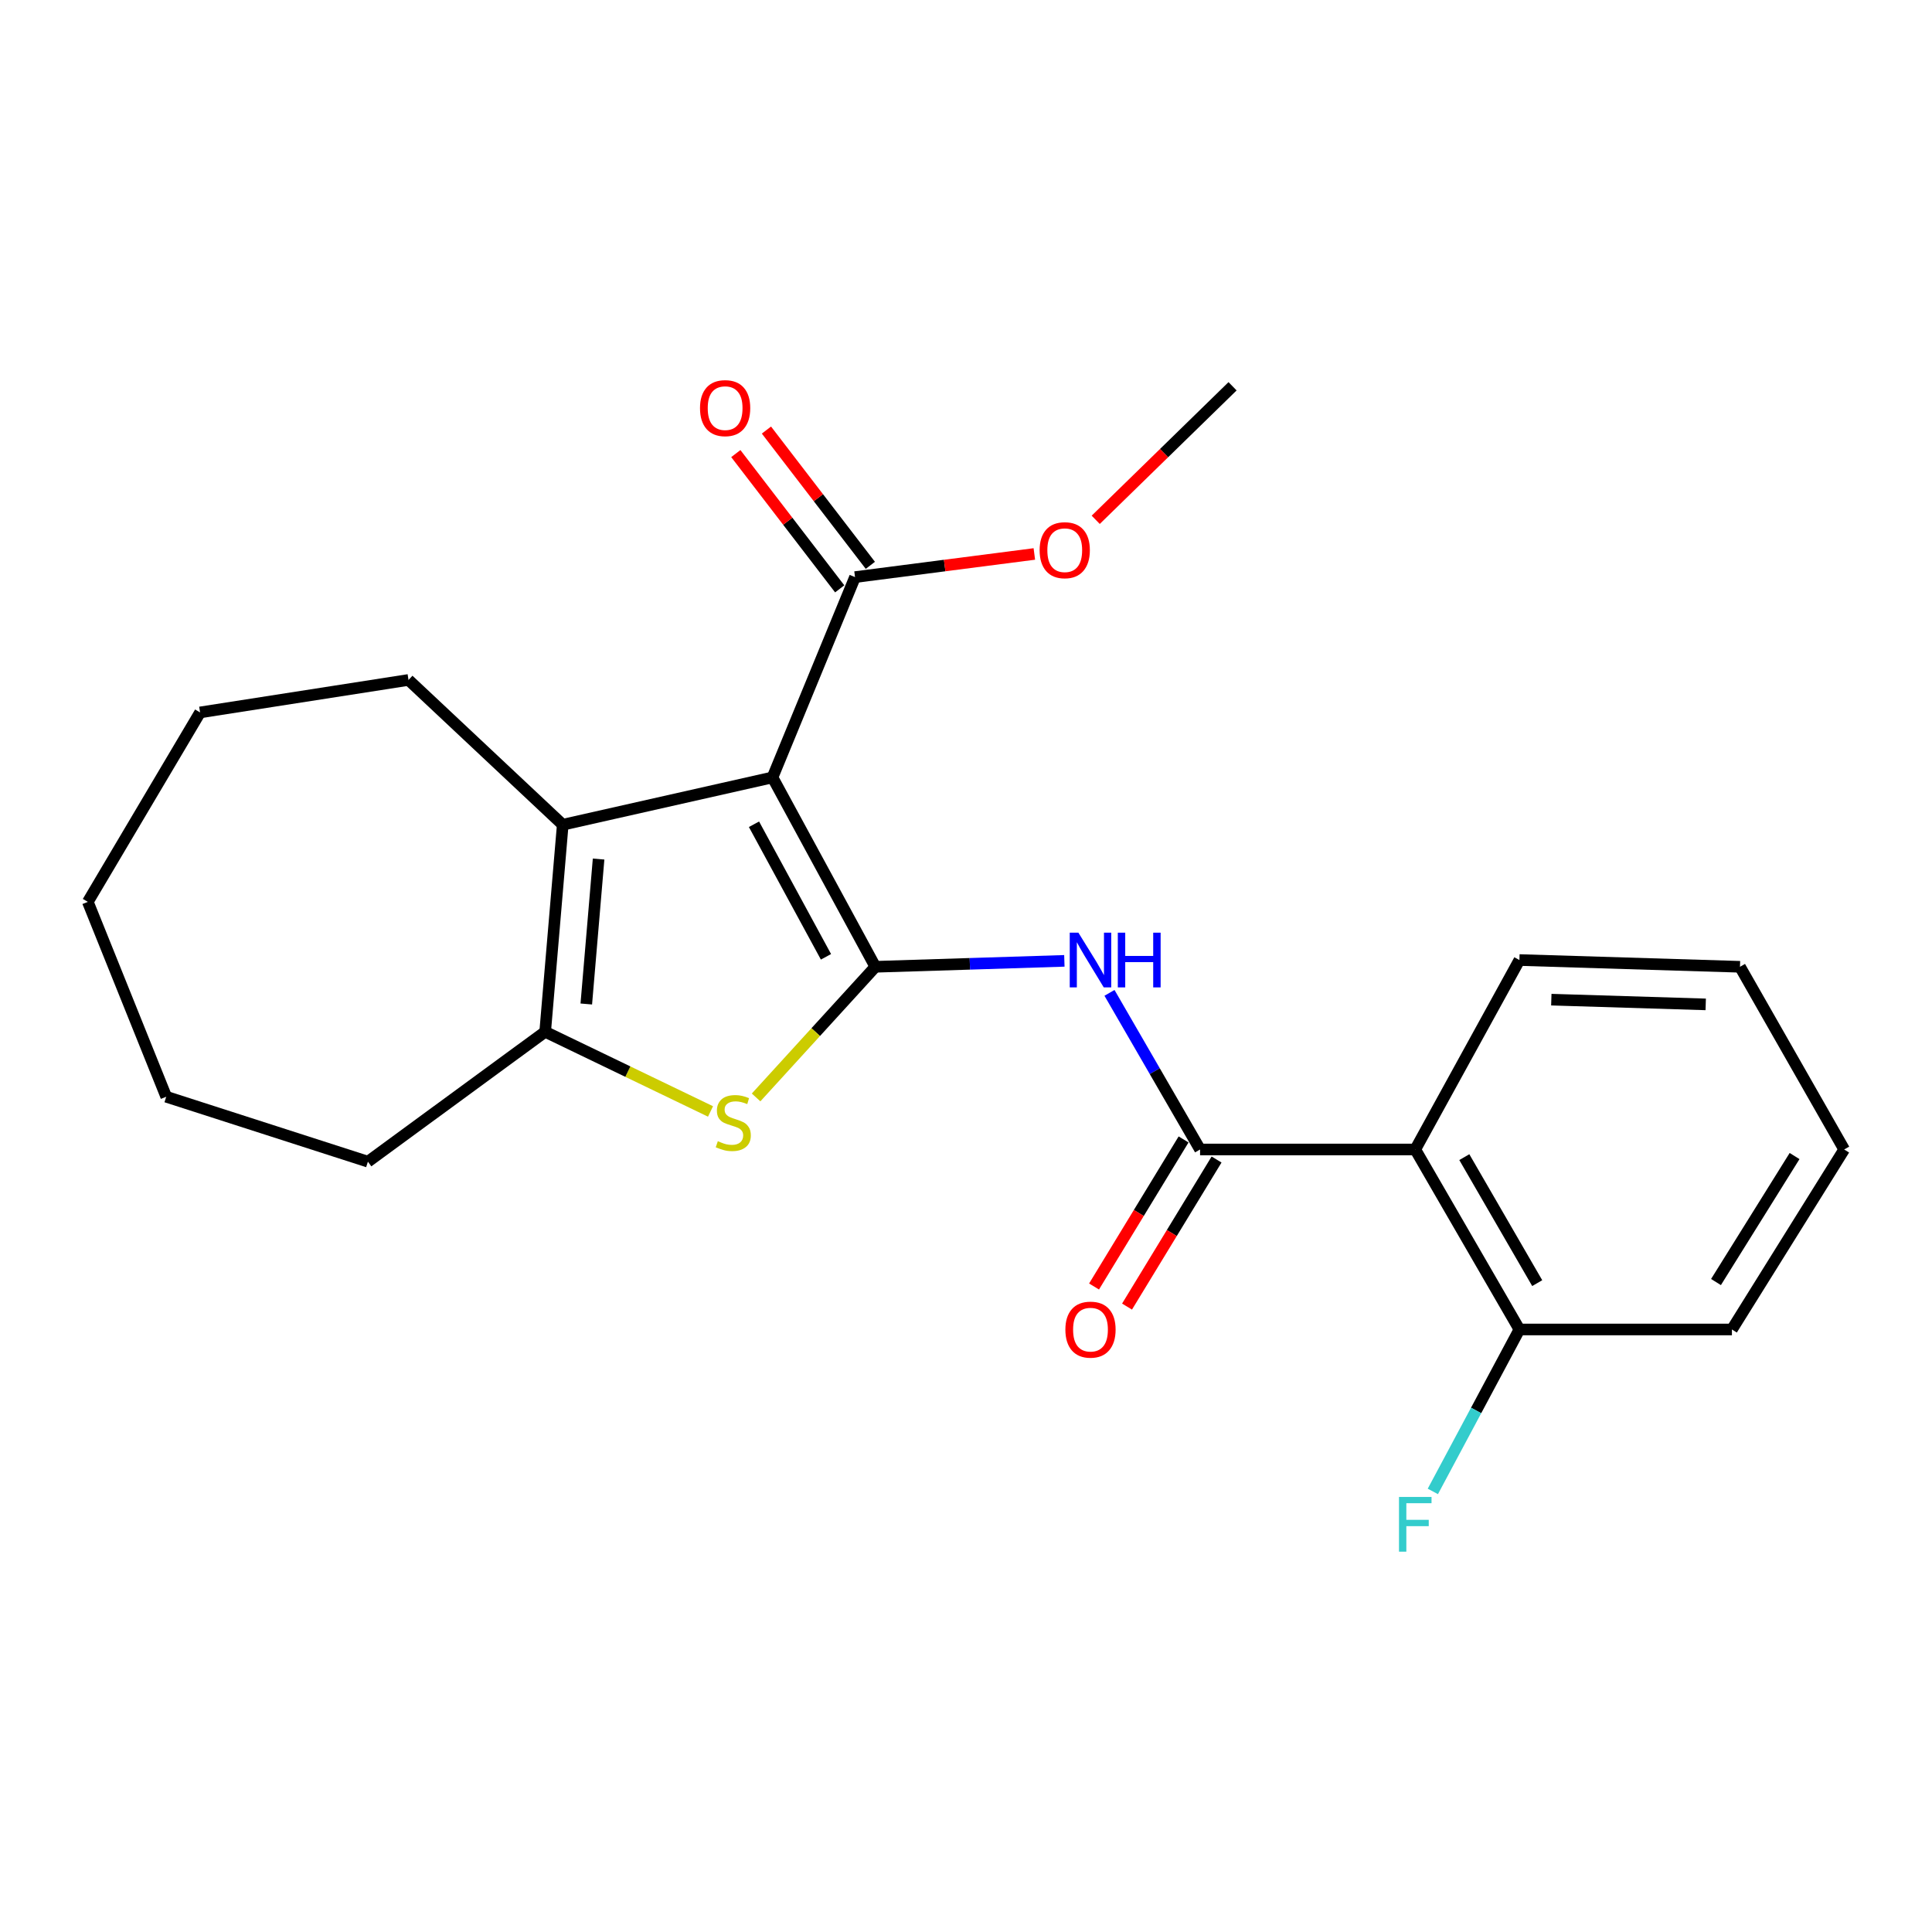 <?xml version='1.0' encoding='iso-8859-1'?>
<svg version='1.1' baseProfile='full'
              xmlns='http://www.w3.org/2000/svg'
                      xmlns:rdkit='http://www.rdkit.org/xml'
                      xmlns:xlink='http://www.w3.org/1999/xlink'
                  xml:space='preserve'
width='1000px' height='1000px' viewBox='0 0 1000 1000'>
<!-- END OF HEADER -->
<rect style='opacity:1.0;fill:#FFFFFF;stroke:none' width='1000' height='1000' x='0' y='0'> </rect>
<path class='bond-0' d='M 453.077,500.411 L 399.846,402.39' style='fill:none;fill-rule:evenodd;stroke:#000000;stroke-width:6px;stroke-linecap:butt;stroke-linejoin:miter;stroke-opacity:1' />
<path class='bond-0' d='M 427.525,495.248 L 390.263,426.633' style='fill:none;fill-rule:evenodd;stroke:#000000;stroke-width:6px;stroke-linecap:butt;stroke-linejoin:miter;stroke-opacity:1' />
<path class='bond-1' d='M 453.077,500.411 L 422.214,534.22' style='fill:none;fill-rule:evenodd;stroke:#000000;stroke-width:6px;stroke-linecap:butt;stroke-linejoin:miter;stroke-opacity:1' />
<path class='bond-1' d='M 422.214,534.22 L 391.351,568.029' style='fill:none;fill-rule:evenodd;stroke:#CCCC00;stroke-width:6px;stroke-linecap:butt;stroke-linejoin:miter;stroke-opacity:1' />
<path class='bond-3' d='M 453.077,500.411 L 501.994,498.875' style='fill:none;fill-rule:evenodd;stroke:#000000;stroke-width:6px;stroke-linecap:butt;stroke-linejoin:miter;stroke-opacity:1' />
<path class='bond-3' d='M 501.994,498.875 L 550.912,497.338' style='fill:none;fill-rule:evenodd;stroke:#0000FF;stroke-width:6px;stroke-linecap:butt;stroke-linejoin:miter;stroke-opacity:1' />
<path class='bond-2' d='M 399.846,402.39 L 291.274,426.879' style='fill:none;fill-rule:evenodd;stroke:#000000;stroke-width:6px;stroke-linecap:butt;stroke-linejoin:miter;stroke-opacity:1' />
<path class='bond-7' d='M 399.846,402.39 L 442.56,298.705' style='fill:none;fill-rule:evenodd;stroke:#000000;stroke-width:6px;stroke-linecap:butt;stroke-linejoin:miter;stroke-opacity:1' />
<path class='bond-5' d='M 367.763,575.286 L 324.971,554.669' style='fill:none;fill-rule:evenodd;stroke:#CCCC00;stroke-width:6px;stroke-linecap:butt;stroke-linejoin:miter;stroke-opacity:1' />
<path class='bond-5' d='M 324.971,554.669 L 282.178,534.051' style='fill:none;fill-rule:evenodd;stroke:#000000;stroke-width:6px;stroke-linecap:butt;stroke-linejoin:miter;stroke-opacity:1' />
<path class='bond-13' d='M 291.274,426.879 L 211.444,351.936' style='fill:none;fill-rule:evenodd;stroke:#000000;stroke-width:6px;stroke-linecap:butt;stroke-linejoin:miter;stroke-opacity:1' />
<path class='bond-23' d='M 291.274,426.879 L 282.178,534.051' style='fill:none;fill-rule:evenodd;stroke:#000000;stroke-width:6px;stroke-linecap:butt;stroke-linejoin:miter;stroke-opacity:1' />
<path class='bond-23' d='M 309.829,444.645 L 303.462,519.666' style='fill:none;fill-rule:evenodd;stroke:#000000;stroke-width:6px;stroke-linecap:butt;stroke-linejoin:miter;stroke-opacity:1' />
<path class='bond-4' d='M 574.266,513.905 L 597.71,554.436' style='fill:none;fill-rule:evenodd;stroke:#0000FF;stroke-width:6px;stroke-linecap:butt;stroke-linejoin:miter;stroke-opacity:1' />
<path class='bond-4' d='M 597.71,554.436 L 621.155,594.968' style='fill:none;fill-rule:evenodd;stroke:#000000;stroke-width:6px;stroke-linecap:butt;stroke-linejoin:miter;stroke-opacity:1' />
<path class='bond-6' d='M 621.155,594.968 L 732.537,594.968' style='fill:none;fill-rule:evenodd;stroke:#000000;stroke-width:6px;stroke-linecap:butt;stroke-linejoin:miter;stroke-opacity:1' />
<path class='bond-9' d='M 612.617,589.77 L 589.447,627.831' style='fill:none;fill-rule:evenodd;stroke:#000000;stroke-width:6px;stroke-linecap:butt;stroke-linejoin:miter;stroke-opacity:1' />
<path class='bond-9' d='M 589.447,627.831 L 566.277,665.891' style='fill:none;fill-rule:evenodd;stroke:#FF0000;stroke-width:6px;stroke-linecap:butt;stroke-linejoin:miter;stroke-opacity:1' />
<path class='bond-9' d='M 629.693,600.165 L 606.523,638.226' style='fill:none;fill-rule:evenodd;stroke:#000000;stroke-width:6px;stroke-linecap:butt;stroke-linejoin:miter;stroke-opacity:1' />
<path class='bond-9' d='M 606.523,638.226 L 583.352,676.286' style='fill:none;fill-rule:evenodd;stroke:#FF0000;stroke-width:6px;stroke-linecap:butt;stroke-linejoin:miter;stroke-opacity:1' />
<path class='bond-14' d='M 282.178,534.051 L 190.432,601.276' style='fill:none;fill-rule:evenodd;stroke:#000000;stroke-width:6px;stroke-linecap:butt;stroke-linejoin:miter;stroke-opacity:1' />
<path class='bond-8' d='M 732.537,594.968 L 786.445,688.136' style='fill:none;fill-rule:evenodd;stroke:#000000;stroke-width:6px;stroke-linecap:butt;stroke-linejoin:miter;stroke-opacity:1' />
<path class='bond-8' d='M 757.926,598.931 L 795.662,664.149' style='fill:none;fill-rule:evenodd;stroke:#000000;stroke-width:6px;stroke-linecap:butt;stroke-linejoin:miter;stroke-opacity:1' />
<path class='bond-15' d='M 732.537,594.968 L 786.445,496.913' style='fill:none;fill-rule:evenodd;stroke:#000000;stroke-width:6px;stroke-linecap:butt;stroke-linejoin:miter;stroke-opacity:1' />
<path class='bond-10' d='M 450.487,292.616 L 423.597,257.607' style='fill:none;fill-rule:evenodd;stroke:#000000;stroke-width:6px;stroke-linecap:butt;stroke-linejoin:miter;stroke-opacity:1' />
<path class='bond-10' d='M 423.597,257.607 L 396.708,222.598' style='fill:none;fill-rule:evenodd;stroke:#FF0000;stroke-width:6px;stroke-linecap:butt;stroke-linejoin:miter;stroke-opacity:1' />
<path class='bond-10' d='M 434.633,304.793 L 407.743,269.784' style='fill:none;fill-rule:evenodd;stroke:#000000;stroke-width:6px;stroke-linecap:butt;stroke-linejoin:miter;stroke-opacity:1' />
<path class='bond-10' d='M 407.743,269.784 L 380.854,234.775' style='fill:none;fill-rule:evenodd;stroke:#FF0000;stroke-width:6px;stroke-linecap:butt;stroke-linejoin:miter;stroke-opacity:1' />
<path class='bond-11' d='M 442.56,298.705 L 488.967,292.717' style='fill:none;fill-rule:evenodd;stroke:#000000;stroke-width:6px;stroke-linecap:butt;stroke-linejoin:miter;stroke-opacity:1' />
<path class='bond-11' d='M 488.967,292.717 L 535.373,286.73' style='fill:none;fill-rule:evenodd;stroke:#FF0000;stroke-width:6px;stroke-linecap:butt;stroke-linejoin:miter;stroke-opacity:1' />
<path class='bond-12' d='M 786.445,688.136 L 764.04,730.048' style='fill:none;fill-rule:evenodd;stroke:#000000;stroke-width:6px;stroke-linecap:butt;stroke-linejoin:miter;stroke-opacity:1' />
<path class='bond-12' d='M 764.04,730.048 L 741.635,771.959' style='fill:none;fill-rule:evenodd;stroke:#33CCCC;stroke-width:6px;stroke-linecap:butt;stroke-linejoin:miter;stroke-opacity:1' />
<path class='bond-16' d='M 786.445,688.136 L 896.439,688.136' style='fill:none;fill-rule:evenodd;stroke:#000000;stroke-width:6px;stroke-linecap:butt;stroke-linejoin:miter;stroke-opacity:1' />
<path class='bond-17' d='M 567.144,269.053 L 602.557,234.496' style='fill:none;fill-rule:evenodd;stroke:#FF0000;stroke-width:6px;stroke-linecap:butt;stroke-linejoin:miter;stroke-opacity:1' />
<path class='bond-17' d='M 602.557,234.496 L 637.97,199.939' style='fill:none;fill-rule:evenodd;stroke:#000000;stroke-width:6px;stroke-linecap:butt;stroke-linejoin:miter;stroke-opacity:1' />
<path class='bond-18' d='M 211.444,351.936 L 103.561,368.75' style='fill:none;fill-rule:evenodd;stroke:#000000;stroke-width:6px;stroke-linecap:butt;stroke-linejoin:miter;stroke-opacity:1' />
<path class='bond-20' d='M 190.432,601.276 L 86.047,567.669' style='fill:none;fill-rule:evenodd;stroke:#000000;stroke-width:6px;stroke-linecap:butt;stroke-linejoin:miter;stroke-opacity:1' />
<path class='bond-19' d='M 786.445,496.913 L 900.615,500.411' style='fill:none;fill-rule:evenodd;stroke:#000000;stroke-width:6px;stroke-linecap:butt;stroke-linejoin:miter;stroke-opacity:1' />
<path class='bond-19' d='M 802.959,517.419 L 882.877,519.868' style='fill:none;fill-rule:evenodd;stroke:#000000;stroke-width:6px;stroke-linecap:butt;stroke-linejoin:miter;stroke-opacity:1' />
<path class='bond-25' d='M 896.439,688.136 L 954.545,594.968' style='fill:none;fill-rule:evenodd;stroke:#000000;stroke-width:6px;stroke-linecap:butt;stroke-linejoin:miter;stroke-opacity:1' />
<path class='bond-25' d='M 888.193,663.582 L 928.867,598.364' style='fill:none;fill-rule:evenodd;stroke:#000000;stroke-width:6px;stroke-linecap:butt;stroke-linejoin:miter;stroke-opacity:1' />
<path class='bond-24' d='M 103.561,368.75 L 45.455,466.805' style='fill:none;fill-rule:evenodd;stroke:#000000;stroke-width:6px;stroke-linecap:butt;stroke-linejoin:miter;stroke-opacity:1' />
<path class='bond-21' d='M 900.615,500.411 L 954.545,594.968' style='fill:none;fill-rule:evenodd;stroke:#000000;stroke-width:6px;stroke-linecap:butt;stroke-linejoin:miter;stroke-opacity:1' />
<path class='bond-22' d='M 86.047,567.669 L 45.455,466.805' style='fill:none;fill-rule:evenodd;stroke:#000000;stroke-width:6px;stroke-linecap:butt;stroke-linejoin:miter;stroke-opacity:1' />
<path  class='atom-2' d='M 371.545 590.683
Q 371.865 590.803, 373.185 591.363
Q 374.505 591.923, 375.945 592.283
Q 377.425 592.603, 378.865 592.603
Q 381.545 592.603, 383.105 591.323
Q 384.665 590.003, 384.665 587.723
Q 384.665 586.163, 383.865 585.203
Q 383.105 584.243, 381.905 583.723
Q 380.705 583.203, 378.705 582.603
Q 376.185 581.843, 374.665 581.123
Q 373.185 580.403, 372.105 578.883
Q 371.065 577.363, 371.065 574.803
Q 371.065 571.243, 373.465 569.043
Q 375.905 566.843, 380.705 566.843
Q 383.985 566.843, 387.705 568.403
L 386.785 571.483
Q 383.385 570.083, 380.825 570.083
Q 378.065 570.083, 376.545 571.243
Q 375.025 572.363, 375.065 574.323
Q 375.065 575.843, 375.825 576.763
Q 376.625 577.683, 377.745 578.203
Q 378.905 578.723, 380.825 579.323
Q 383.385 580.123, 384.905 580.923
Q 386.425 581.723, 387.505 583.363
Q 388.625 584.963, 388.625 587.723
Q 388.625 591.643, 385.985 593.763
Q 383.385 595.843, 379.025 595.843
Q 376.505 595.843, 374.585 595.283
Q 372.705 594.763, 370.465 593.843
L 371.545 590.683
' fill='#CCCC00'/>
<path  class='atom-4' d='M 558.177 482.753
L 567.457 497.753
Q 568.377 499.233, 569.857 501.913
Q 571.337 504.593, 571.417 504.753
L 571.417 482.753
L 575.177 482.753
L 575.177 511.073
L 571.297 511.073
L 561.337 494.673
Q 560.177 492.753, 558.937 490.553
Q 557.737 488.353, 557.377 487.673
L 557.377 511.073
L 553.697 511.073
L 553.697 482.753
L 558.177 482.753
' fill='#0000FF'/>
<path  class='atom-4' d='M 578.577 482.753
L 582.417 482.753
L 582.417 494.793
L 596.897 494.793
L 596.897 482.753
L 600.737 482.753
L 600.737 511.073
L 596.897 511.073
L 596.897 497.993
L 582.417 497.993
L 582.417 511.073
L 578.577 511.073
L 578.577 482.753
' fill='#0000FF'/>
<path  class='atom-10' d='M 551.437 688.216
Q 551.437 681.416, 554.797 677.616
Q 558.157 673.816, 564.437 673.816
Q 570.717 673.816, 574.077 677.616
Q 577.437 681.416, 577.437 688.216
Q 577.437 695.096, 574.037 699.016
Q 570.637 702.896, 564.437 702.896
Q 558.197 702.896, 554.797 699.016
Q 551.437 695.136, 551.437 688.216
M 564.437 699.696
Q 568.757 699.696, 571.077 696.816
Q 573.437 693.896, 573.437 688.216
Q 573.437 682.656, 571.077 679.856
Q 568.757 677.016, 564.437 677.016
Q 560.117 677.016, 557.757 679.816
Q 555.437 682.616, 555.437 688.216
Q 555.437 693.936, 557.757 696.816
Q 560.117 699.696, 564.437 699.696
' fill='#FF0000'/>
<path  class='atom-11' d='M 362.324 211.247
Q 362.324 204.447, 365.684 200.647
Q 369.044 196.847, 375.324 196.847
Q 381.604 196.847, 384.964 200.647
Q 388.324 204.447, 388.324 211.247
Q 388.324 218.127, 384.924 222.047
Q 381.524 225.927, 375.324 225.927
Q 369.084 225.927, 365.684 222.047
Q 362.324 218.167, 362.324 211.247
M 375.324 222.727
Q 379.644 222.727, 381.964 219.847
Q 384.324 216.927, 384.324 211.247
Q 384.324 205.687, 381.964 202.887
Q 379.644 200.047, 375.324 200.047
Q 371.004 200.047, 368.644 202.847
Q 366.324 205.647, 366.324 211.247
Q 366.324 216.967, 368.644 219.847
Q 371.004 222.727, 375.324 222.727
' fill='#FF0000'/>
<path  class='atom-12' d='M 538.11 284.78
Q 538.11 277.98, 541.47 274.18
Q 544.83 270.38, 551.11 270.38
Q 557.39 270.38, 560.75 274.18
Q 564.11 277.98, 564.11 284.78
Q 564.11 291.66, 560.71 295.58
Q 557.31 299.46, 551.11 299.46
Q 544.87 299.46, 541.47 295.58
Q 538.11 291.7, 538.11 284.78
M 551.11 296.26
Q 555.43 296.26, 557.75 293.38
Q 560.11 290.46, 560.11 284.78
Q 560.11 279.22, 557.75 276.42
Q 555.43 273.58, 551.11 273.58
Q 546.79 273.58, 544.43 276.38
Q 542.11 279.18, 542.11 284.78
Q 542.11 290.5, 544.43 293.38
Q 546.79 296.26, 551.11 296.26
' fill='#FF0000'/>
<path  class='atom-13' d='M 724.117 774.818
L 740.957 774.818
L 740.957 778.058
L 727.917 778.058
L 727.917 786.658
L 739.517 786.658
L 739.517 789.938
L 727.917 789.938
L 727.917 803.138
L 724.117 803.138
L 724.117 774.818
' fill='#33CCCC'/>
</svg>
